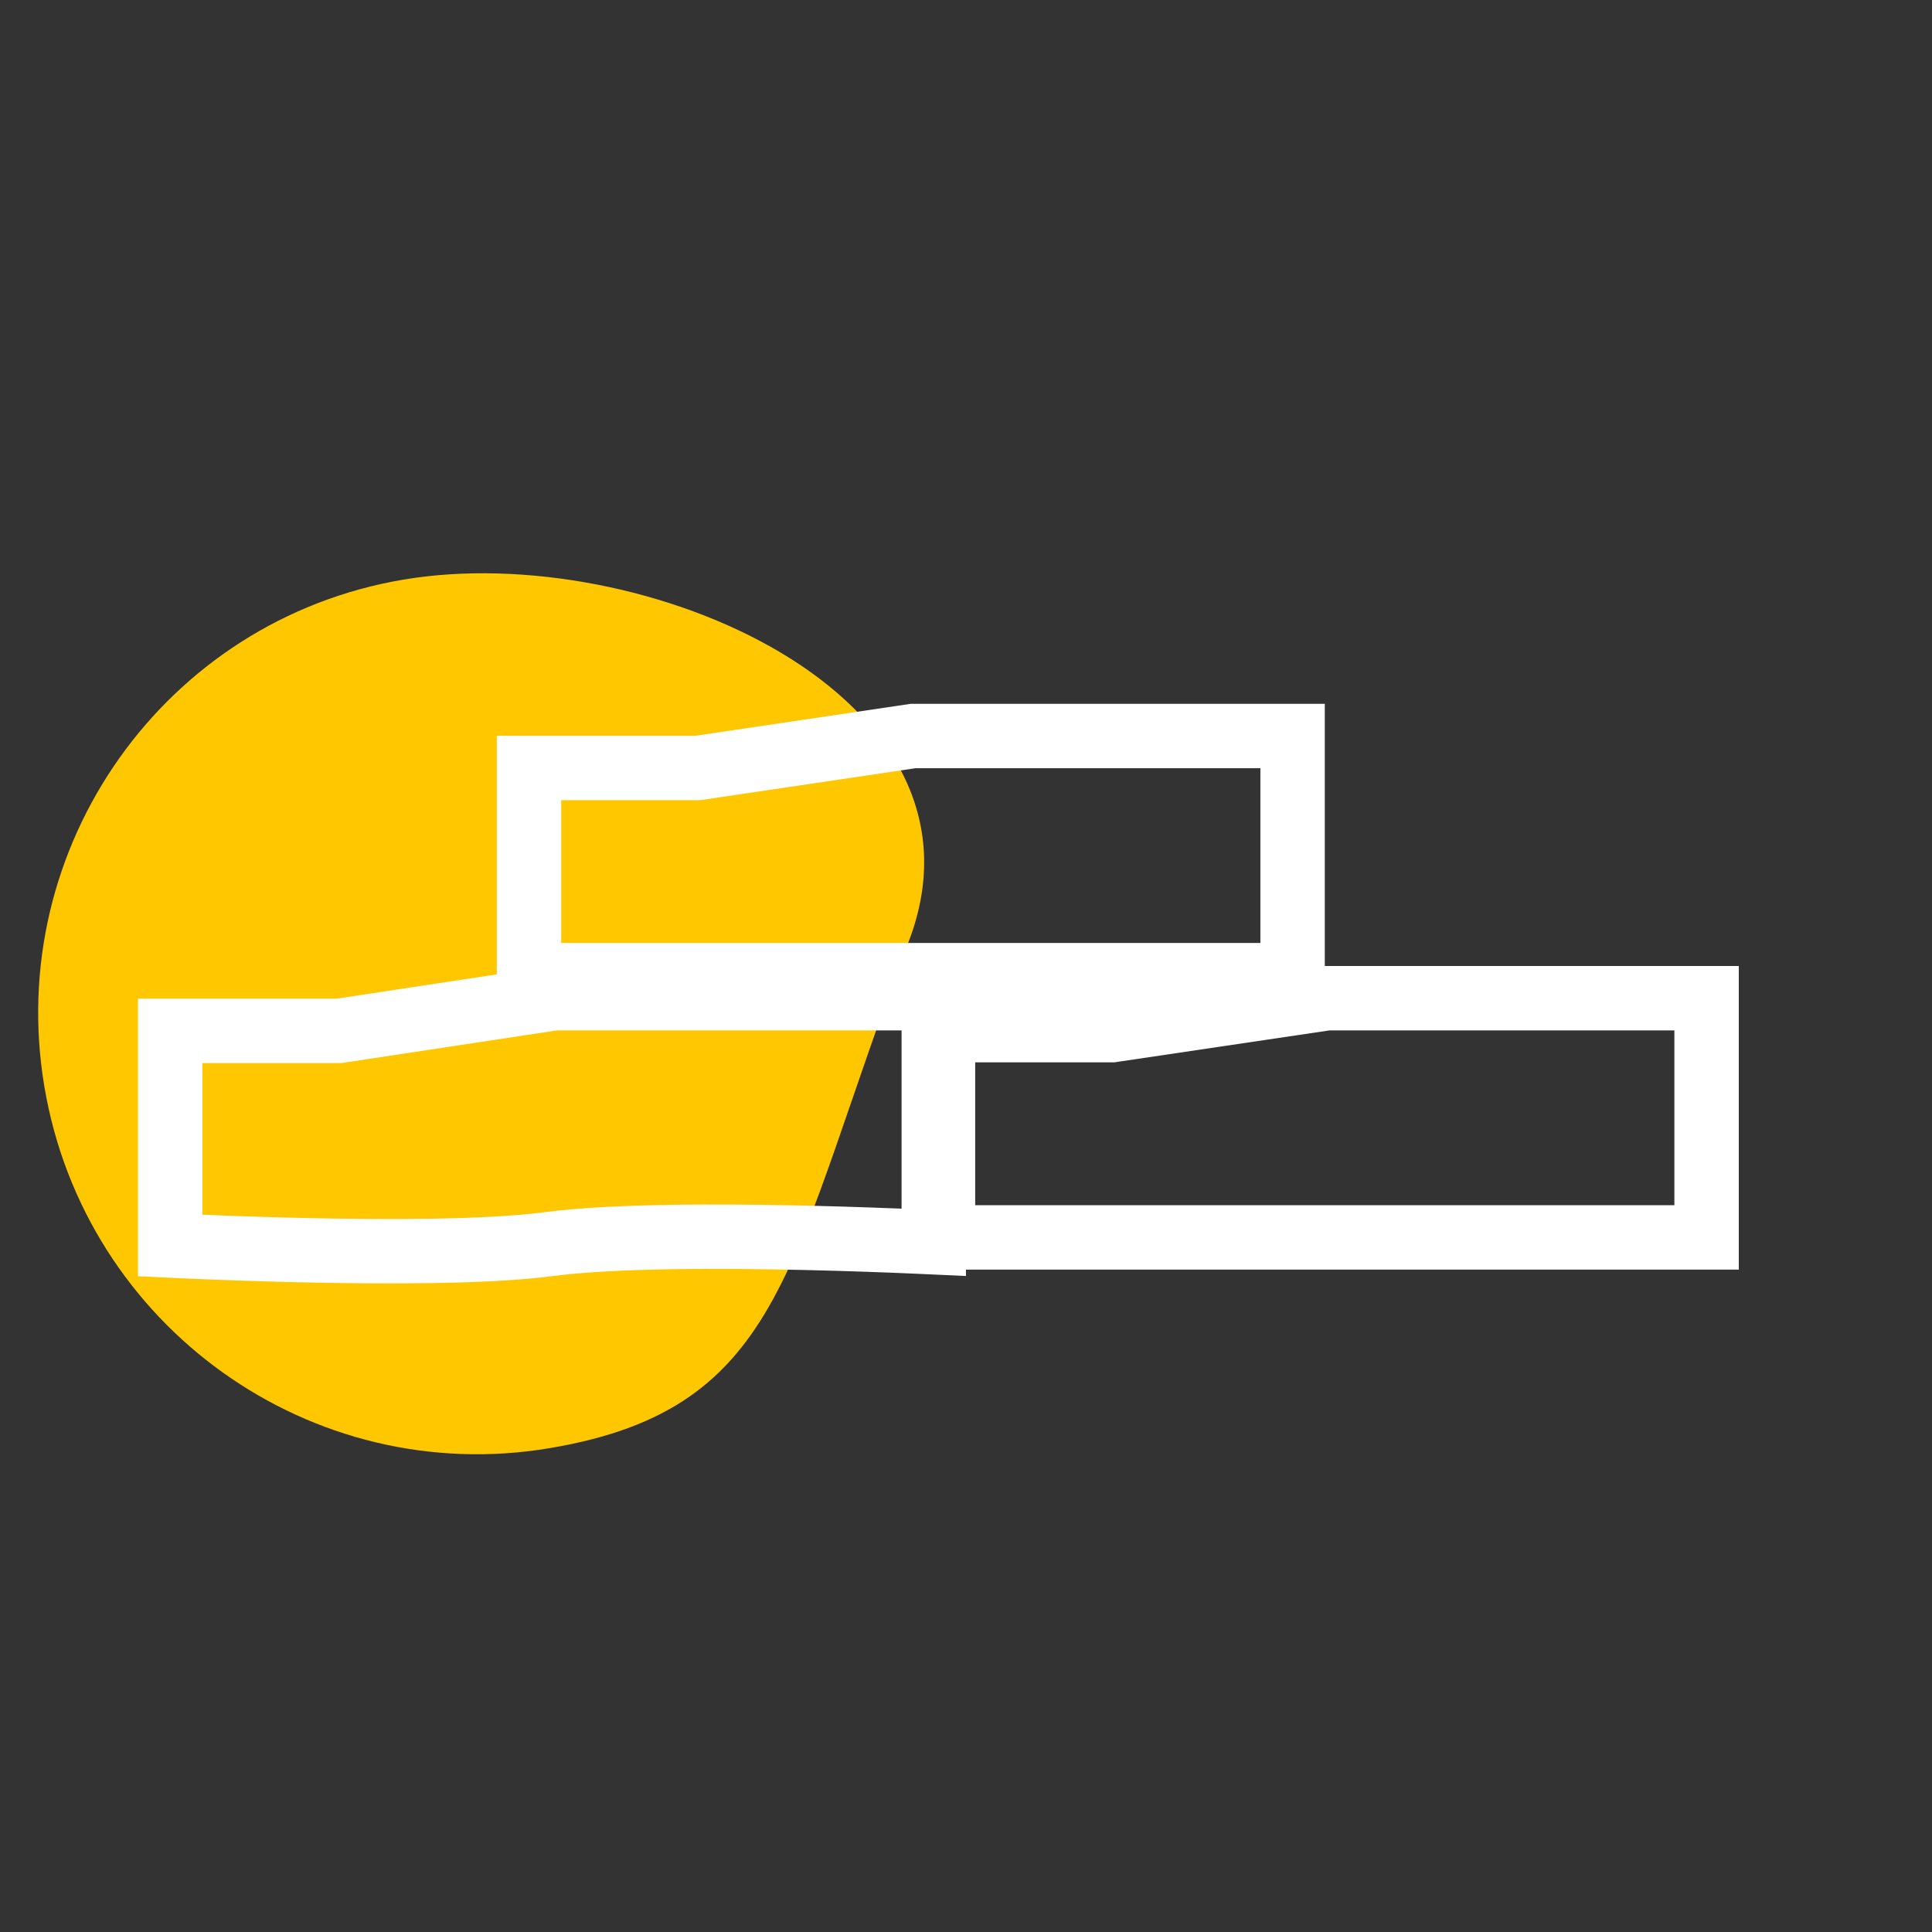 <svg width="90" height="90" viewBox="0 0 90 90" fill="none" xmlns="http://www.w3.org/2000/svg">
<rect x="0" y="0" width="90" height="90" fill="#333333" stroke="none"/>
<g clip-path="url(#clip0_974_2166)">
<path d="M2.067 50.618C3.947 61.791 14.486 69.331 25.606 67.46C36.726 65.589 36.7 58.621 42.337 43.842C46.721 32.348 29.918 25.128 18.798 27C7.678 28.871 0.187 39.445 2.067 50.618Z" fill="#FFC700"/>
<path d="M7.928 58.021V48.021H15.685H15.798L15.91 48.004L25.826 46.5H43.499V57.871C43.303 57.862 43.091 57.852 42.865 57.842C41.502 57.782 39.623 57.711 37.561 57.663C33.476 57.568 28.543 57.563 25.518 57.961C22.757 58.323 18.048 58.329 13.936 58.233C11.9 58.186 10.042 58.115 8.693 58.056C8.415 58.044 8.159 58.032 7.928 58.021Z" stroke="white" stroke-width="3"/>
<path d="M42.539 34.286H60.214V45.428H24.643V35.774H32.4H32.511L32.62 35.758L42.539 34.286Z" stroke="white" stroke-width="3"/>
<path d="M61.824 46.5H79.499V57.643H43.928V47.989H51.685H51.796L51.905 47.972L61.824 46.5Z" stroke="white" stroke-width="3"/>
</g>
<defs>
<clipPath id="clip0_974_2166">
<rect width="90" height="90" fill="white"/>
</clipPath>
</defs>
</svg>
